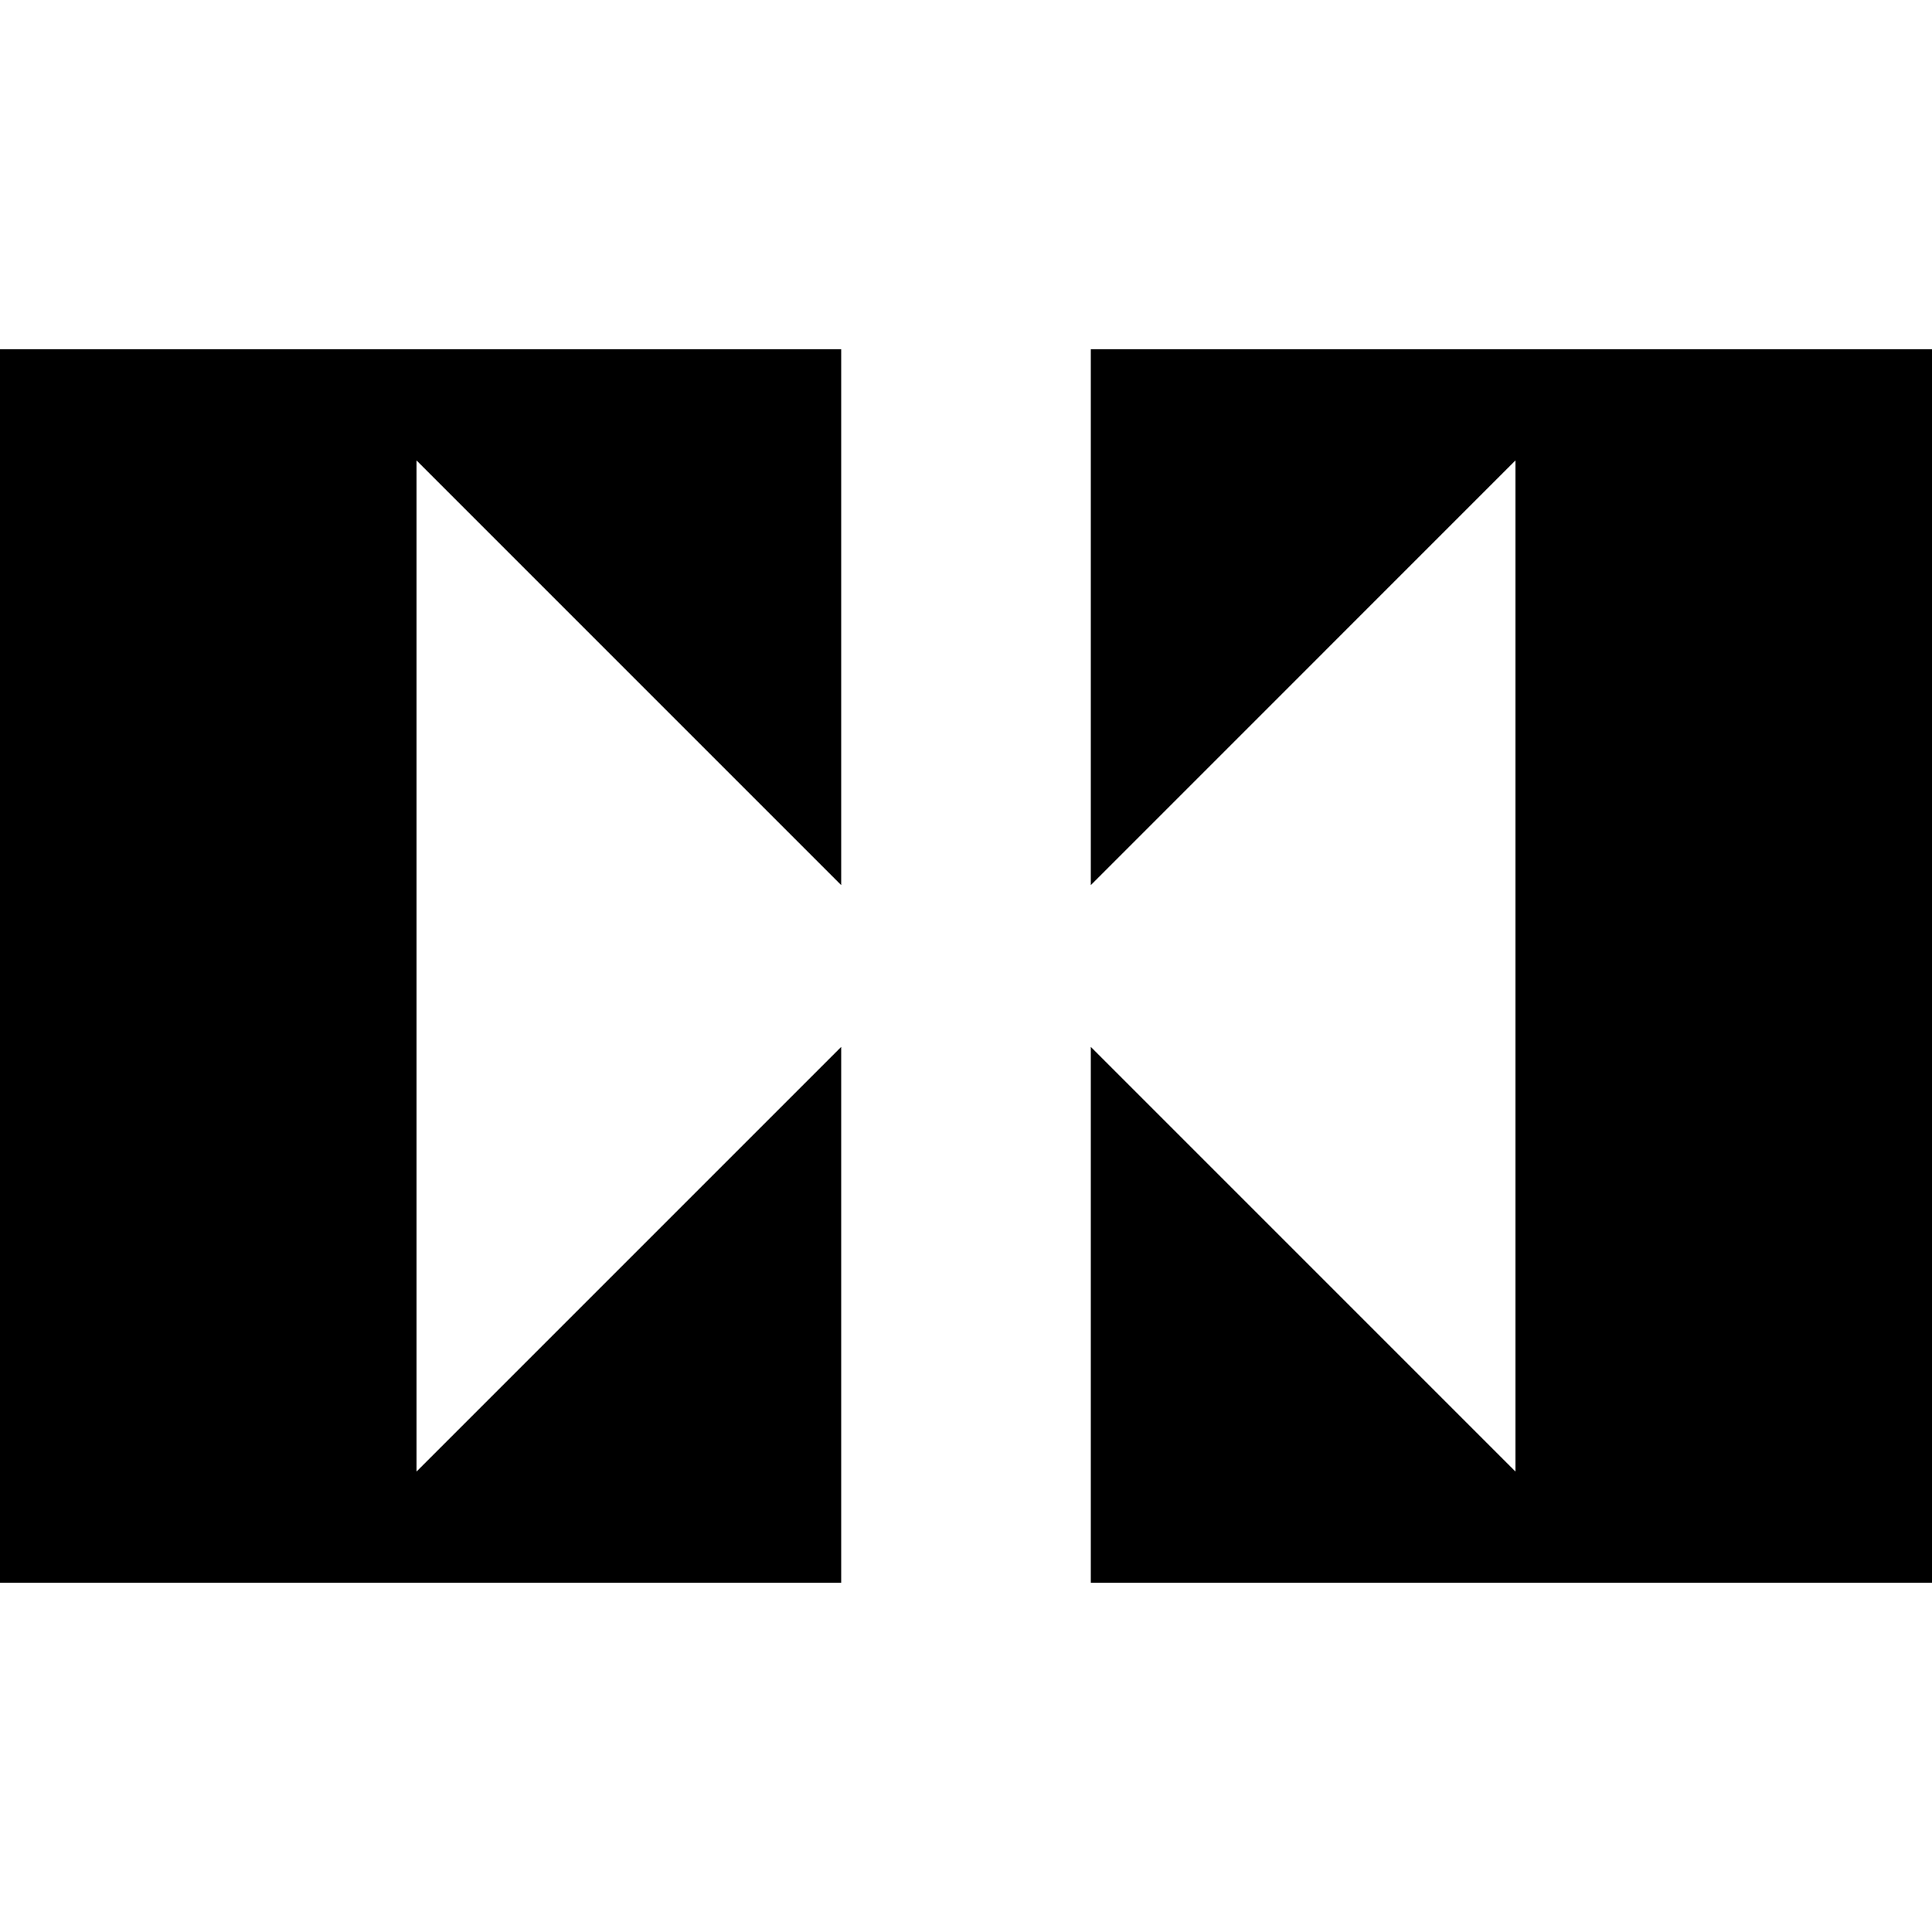 <?xml version="1.0" encoding="iso-8859-1"?>
<!-- Uploaded to: SVG Repo, www.svgrepo.com, Generator: SVG Repo Mixer Tools -->
<!DOCTYPE svg PUBLIC "-//W3C//DTD SVG 1.1//EN" "http://www.w3.org/Graphics/SVG/1.1/DTD/svg11.dtd">
<svg fill="#000000" version="1.1" id="Capa_1" xmlns="http://www.w3.org/2000/svg" xmlns:xlink="http://www.w3.org/1999/xlink" 
	 width="800px" height="800px" viewBox="0 0 91.5 91.5" xml:space="preserve">
<g>
	<g id="Layer_1_7_">
		<g>
			<g>
				<g>
					<polygon points="39.839,49.581 19.726,69.694 19.726,21.805 39.839,41.919 39.839,16.544 0,16.544 0,74.956 39.839,74.956 
											"/>
				</g>
			</g>
			<g>
				<g>
					<polygon points="51.661,16.544 51.661,41.919 71.773,21.805 71.773,69.694 51.661,49.581 51.661,74.956 91.5,74.956 
						91.5,16.544 					"/>
				</g>
			</g>
		</g>
	</g>
</g>
</svg>